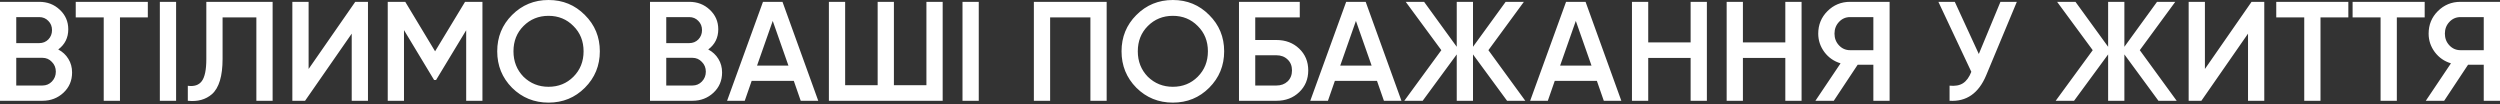 <?xml version="1.0" encoding="UTF-8"?> <svg xmlns="http://www.w3.org/2000/svg" width="1415" height="59" viewBox="0 0 1415 59" fill="none"><rect x="0" y="0" width="1415" height="59" fill="#333333" stroke="none"/> <path d="M32.961 28.001C35.414 29.281 37.334 31.067 38.721 33.361C40.108 35.601 40.801 38.161 40.801 41.041C40.801 45.628 39.174 49.441 35.921 52.481C32.667 55.521 28.694 57.041 24 57.041H-6.07981e-06V1.04H22.241C26.827 1.04 30.694 2.533 33.841 5.52C37.041 8.507 38.641 12.187 38.641 16.56C38.641 21.36 36.748 25.174 32.961 28.001ZM22.241 9.68H9.2V24.401H22.241C24.267 24.401 25.974 23.707 27.361 22.32C28.747 20.881 29.441 19.12 29.441 17.04C29.441 14.96 28.747 13.227 27.361 11.84C25.974 10.4 24.267 9.68 22.241 9.68ZM9.2 48.401H24C26.134 48.401 27.921 47.654 29.361 46.161C30.854 44.614 31.601 42.748 31.601 40.561C31.601 38.374 30.854 36.534 29.361 35.041C27.921 33.494 26.134 32.721 24 32.721H9.2V48.401ZM42.867 1.04H83.668V9.84H67.907V57.041H58.707V9.84H42.867V1.04ZM90.471 57.041V1.04H99.671V57.041H90.471ZM106.302 57.041V48.561C109.929 49.041 112.569 48.161 114.222 45.921C115.929 43.628 116.782 39.468 116.782 33.441V1.04H154.303V57.041H145.103V9.84H125.982V33.281C125.982 43.041 123.982 49.708 119.982 53.281C116.409 56.375 111.849 57.628 106.302 57.041ZM208.273 57.041H199.073V19.041L172.673 57.041H165.472V1.04H174.673V39.041L201.073 1.04H208.273V57.041ZM263.219 1.04H273.059V57.041H263.859V17.12L246.819 45.281H245.699L228.658 17.04V57.041H219.458V1.04H229.378L246.259 29.041L263.219 1.04ZM331.026 49.681C325.426 55.281 318.573 58.081 310.466 58.081C302.359 58.081 295.479 55.281 289.825 49.681C284.225 44.028 281.425 37.148 281.425 29.041C281.425 20.934 284.225 14.08 289.825 8.48C295.479 2.827 302.359 3.4333e-05 310.466 3.4333e-05C318.573 3.4333e-05 325.426 2.827 331.026 8.48C336.68 14.08 339.506 20.934 339.506 29.041C339.506 37.148 336.68 44.028 331.026 49.681ZM296.305 43.441C300.199 47.228 304.919 49.121 310.466 49.121C316.066 49.121 320.759 47.228 324.546 43.441C328.386 39.601 330.306 34.801 330.306 29.041C330.306 23.281 328.386 18.507 324.546 14.72C320.759 10.88 316.066 8.96 310.466 8.96C304.866 8.96 300.146 10.88 296.305 14.72C292.519 18.507 290.625 23.281 290.625 29.041C290.625 34.748 292.519 39.548 296.305 43.441ZM400.86 28.001C403.313 29.281 405.233 31.067 406.62 33.361C408.006 35.601 408.7 38.161 408.7 41.041C408.7 45.628 407.073 49.441 403.82 52.481C400.566 55.521 396.593 57.041 391.899 57.041H367.899V1.04H390.139C394.726 1.04 398.593 2.533 401.74 5.52C404.94 8.507 406.54 12.187 406.54 16.56C406.54 21.36 404.646 25.174 400.86 28.001ZM390.139 9.68H377.099V24.401H390.139C392.166 24.401 393.873 23.707 395.26 22.32C396.646 20.881 397.34 19.12 397.34 17.04C397.34 14.96 396.646 13.227 395.26 11.84C393.873 10.4 392.166 9.68 390.139 9.68ZM377.099 48.401H391.899C394.033 48.401 395.82 47.654 397.26 46.161C398.753 44.614 399.5 42.748 399.5 40.561C399.5 38.374 398.753 36.534 397.26 35.041C395.82 33.494 394.033 32.721 391.899 32.721H377.099V48.401ZM463.129 57.041H453.209L449.289 45.761H425.448L421.528 57.041H411.528L431.848 1.04H442.889L463.129 57.041ZM437.369 11.84L428.488 37.121H446.249L437.369 11.84ZM524.352 48.241V1.04H533.553V57.041H469.151V1.04H478.351V48.241H496.752V1.04H505.952V48.241H524.352ZM544.778 57.041V1.04H553.978V57.041H544.778ZM585.169 1.04H626.37V57.041H617.17V9.84H594.37V57.041H585.169V1.04ZM684.394 49.681C678.793 55.281 671.94 58.081 663.833 58.081C655.726 58.081 648.846 55.281 643.193 49.681C637.592 44.028 634.792 37.148 634.792 29.041C634.792 20.934 637.592 14.08 643.193 8.48C648.846 2.827 655.726 3.4333e-05 663.833 3.4333e-05C671.94 3.4333e-05 678.793 2.827 684.394 8.48C690.047 14.08 692.874 20.934 692.874 29.041C692.874 37.148 690.047 44.028 684.394 49.681ZM649.673 43.441C653.566 47.228 658.286 49.121 663.833 49.121C669.433 49.121 674.127 47.228 677.913 43.441C681.753 39.601 683.674 34.801 683.674 29.041C683.674 23.281 681.753 18.507 677.913 14.72C674.127 10.88 669.433 8.96 663.833 8.96C658.233 8.96 653.513 10.88 649.673 14.72C645.886 18.507 643.993 23.281 643.993 29.041C643.993 34.748 645.886 39.548 649.673 43.441ZM710.466 22.64H722.466C727.64 22.64 731.933 24.267 735.347 27.521C738.76 30.774 740.467 34.881 740.467 39.841C740.467 44.801 738.76 48.908 735.347 52.161C731.933 55.415 727.64 57.041 722.466 57.041H701.266V1.04H735.667V9.84H710.466V22.64ZM710.466 48.401H722.466C725.026 48.401 727.133 47.628 728.786 46.081C730.44 44.481 731.266 42.401 731.266 39.841C731.266 37.281 730.44 35.227 728.786 33.681C727.133 32.081 725.026 31.281 722.466 31.281H710.466V48.401ZM793.215 57.041H783.295L779.374 45.761H755.534L751.614 57.041H741.614L761.934 1.04H772.974L793.215 57.041ZM767.454 11.84L758.574 37.121H776.334L767.454 11.84ZM842.438 28.401L863.318 57.041H852.998L833.718 30.801V57.041H824.517V30.801L805.237 57.041H794.837L815.797 28.401L795.637 1.04H806.037L824.517 26.481V1.04H833.718V26.481L852.198 1.04H862.518L842.438 28.401ZM917.671 57.041H907.75L903.83 45.761H879.99L876.07 57.041H866.069L886.39 1.04H897.43L917.671 57.041ZM891.91 11.84L883.03 37.121H900.79L891.91 11.84ZM956.893 24.001V1.04H966.094V57.041H956.893V32.801H932.893V57.041H923.693V1.04H932.893V24.001H956.893ZM1010.49 24.001V1.04H1019.69V57.041H1010.49V32.801H986.488V57.041H977.288V1.04H986.488V24.001H1010.49ZM1047.12 1.04H1069.52V57.041H1060.32V36.641H1051.44L1037.92 57.041H1027.52L1041.76 35.841C1038.03 34.721 1034.99 32.614 1032.64 29.521C1030.3 26.374 1029.12 22.881 1029.12 19.041C1029.12 14.027 1030.86 9.787 1034.32 6.32C1037.84 2.8 1042.11 1.04 1047.12 1.04ZM1047.12 28.401H1060.32V9.68H1047.12C1044.67 9.68 1042.59 10.587 1040.88 12.4C1039.18 14.214 1038.32 16.427 1038.32 19.041C1038.32 21.654 1039.18 23.867 1040.88 25.681C1042.59 27.494 1044.67 28.401 1047.12 28.401ZM1120.01 30.561L1132.25 1.04H1141.53L1124.17 42.641C1119.9 52.828 1112.99 57.628 1103.45 57.041V48.481C1106.59 48.801 1109.13 48.348 1111.05 47.121C1113.02 45.841 1114.59 43.681 1115.77 40.641L1097.13 1.04H1106.41L1120.01 30.561ZM1211.12 28.401L1232 57.041H1221.68L1202.4 30.801V57.041H1193.2V30.801L1173.92 57.041H1163.52L1184.48 28.401L1164.32 1.04H1174.72L1193.2 26.481V1.04H1202.4V26.481L1220.88 1.04H1231.2L1211.12 28.401ZM1281.58 57.041H1272.38V19.041L1245.98 57.041H1238.78V1.04H1247.98V39.041L1274.38 1.04H1281.58V57.041ZM1288.36 1.04H1329.16V9.84H1313.4V57.041H1304.2V9.84H1288.36V1.04ZM1331.57 1.04H1372.37V9.84H1356.61V57.041H1347.41V9.84H1331.57V1.04ZM1392.6 1.04H1415V57.041H1405.8V36.641H1396.92L1383.4 57.041H1373L1387.24 35.841C1383.51 34.721 1380.47 32.614 1378.12 29.521C1375.77 26.374 1374.6 22.881 1374.6 19.041C1374.6 14.027 1376.33 9.787 1379.8 6.32C1383.32 2.8 1387.59 1.04 1392.6 1.04ZM1392.6 28.401H1405.8V9.68H1392.6C1390.15 9.68 1388.07 10.587 1386.36 12.4C1384.65 14.214 1383.8 16.427 1383.8 19.041C1383.8 21.654 1384.65 23.867 1386.36 25.681C1388.07 27.494 1390.15 28.401 1392.6 28.401Z" fill="white"></path> </svg> 
